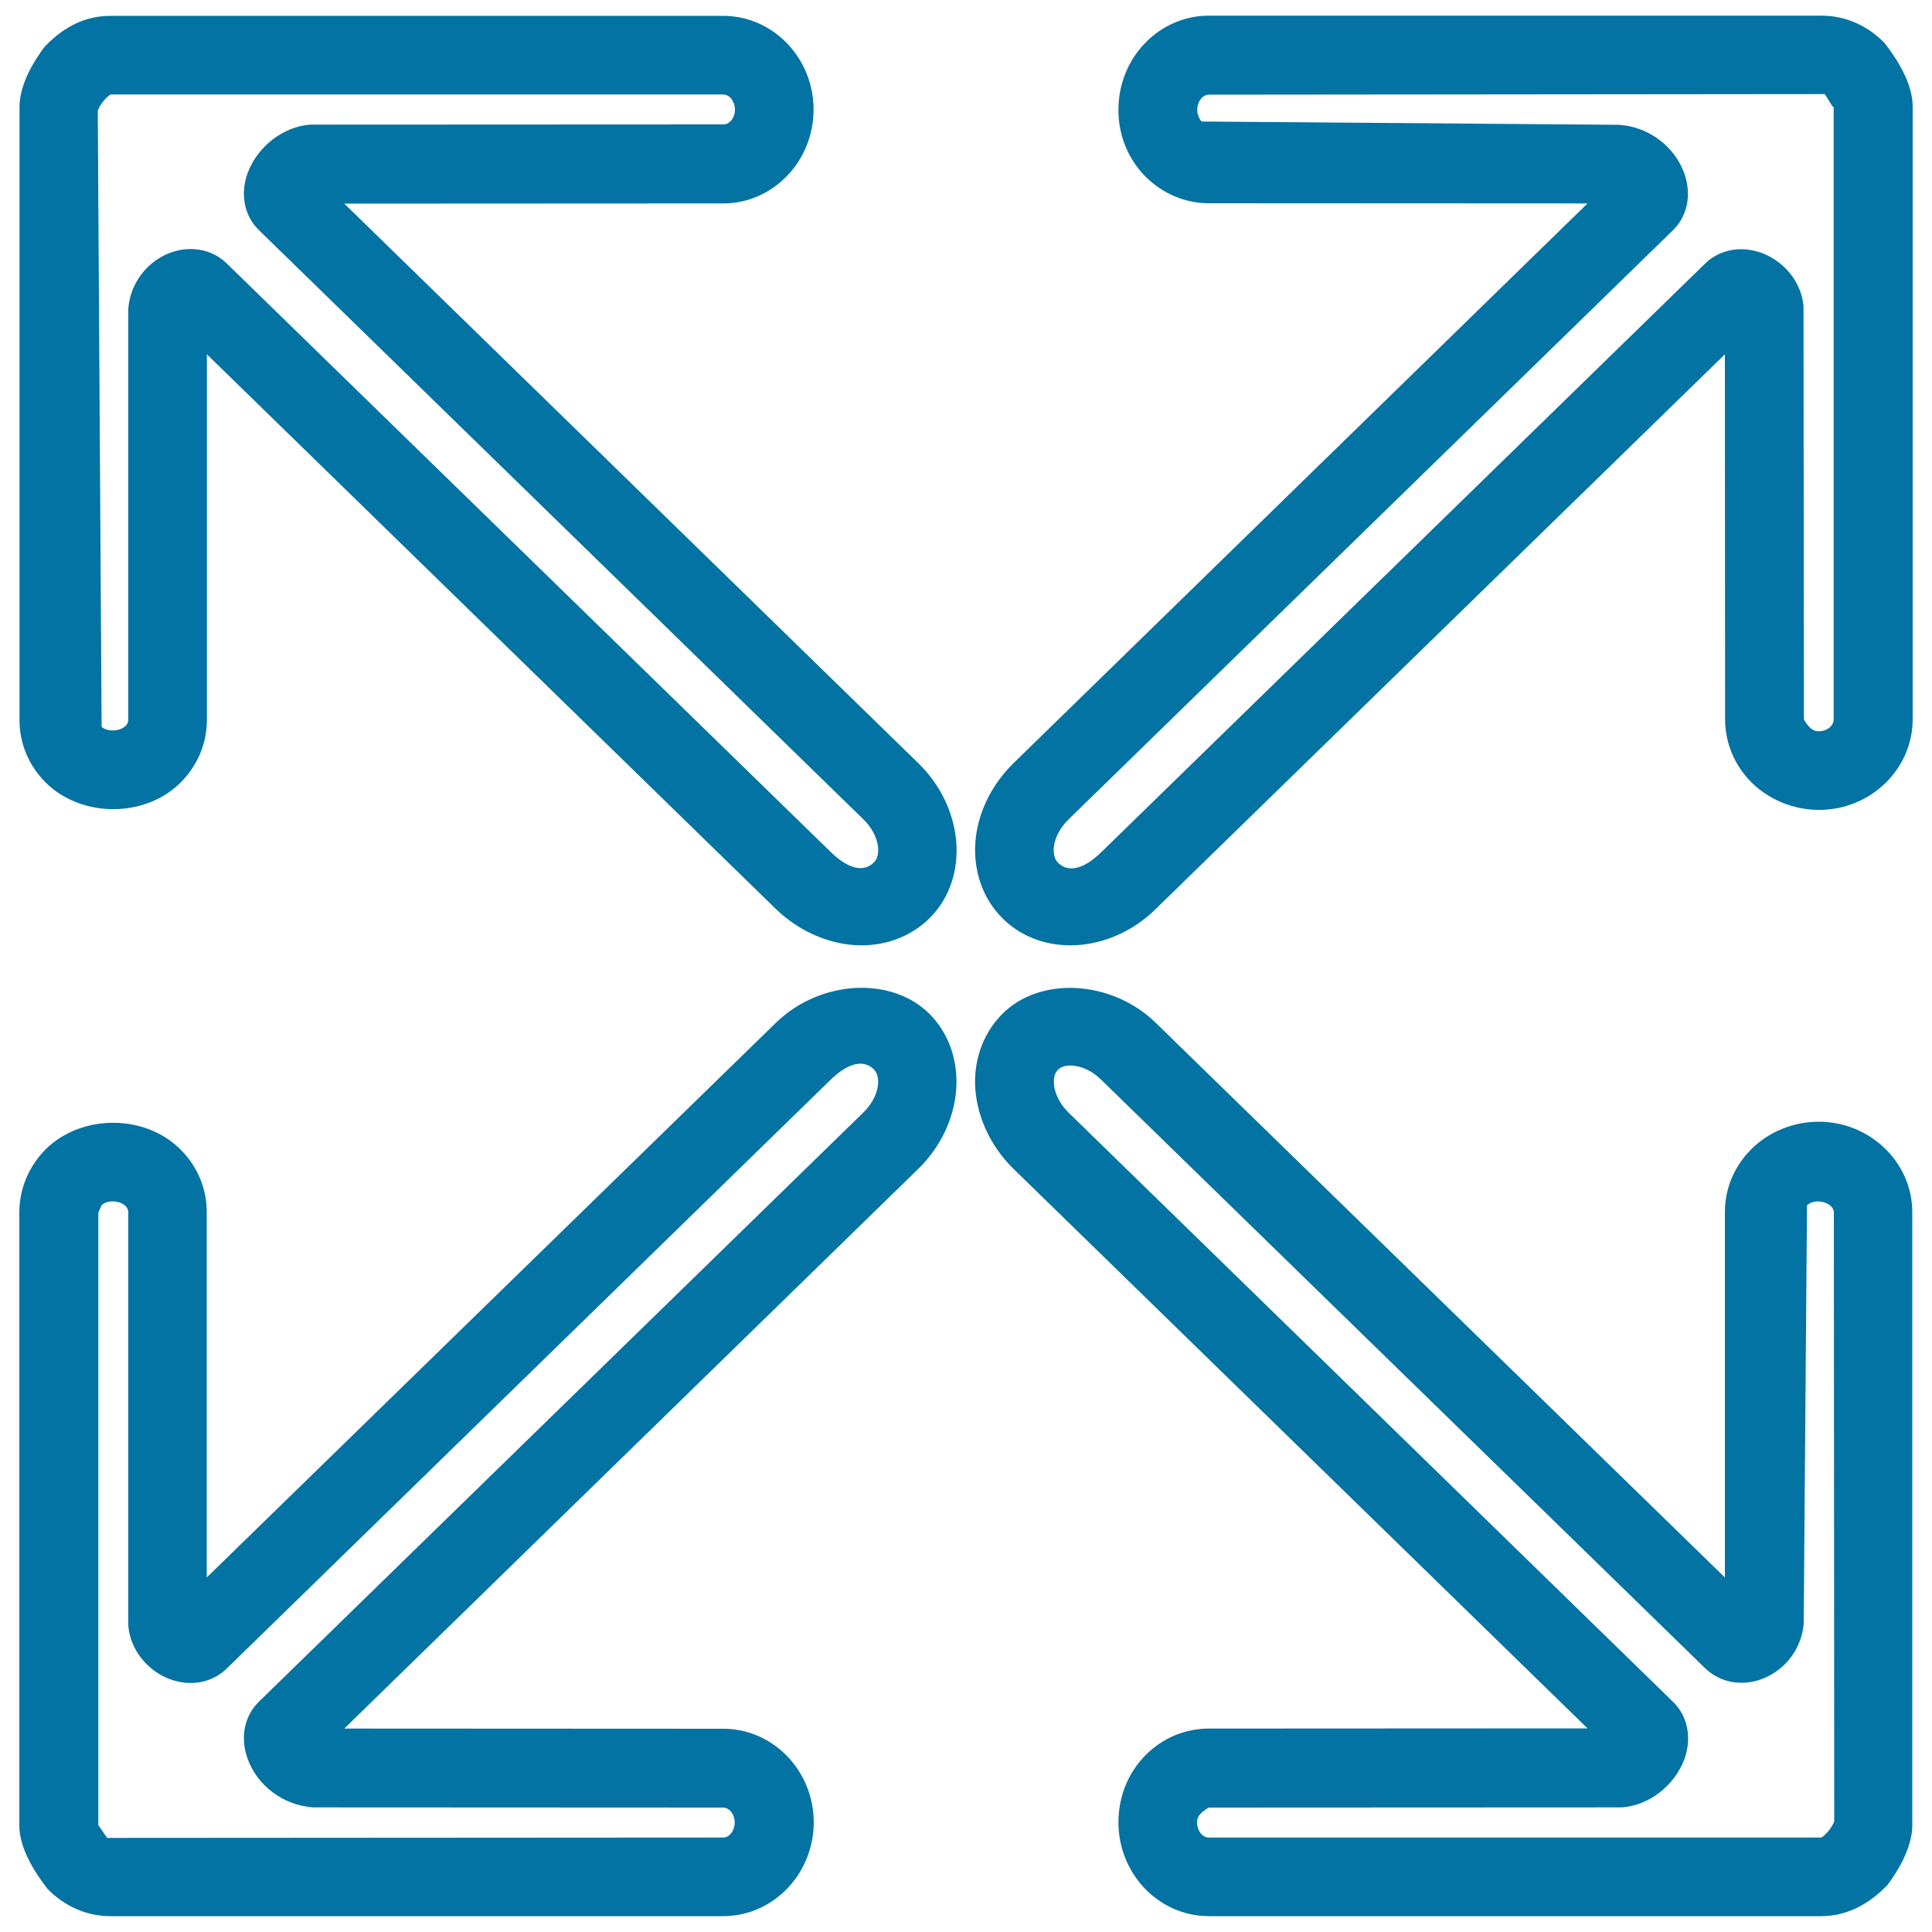<svg xmlns="http://www.w3.org/2000/svg" viewBox="0 0 1000 1000" style="fill:#0273a2">
<title>Expand Four Outlined Arrows Interface Sign SVG icon</title>
<g><g><path d="M554,489.3c-13.8,0-26.5-5.1-35.6-14.5c-9-9.2-13.8-21.8-13.7-35.4c0.2-16.2,7.5-32.3,20-44.5l297-289.6l-196-0.1c-12.2,0-23.8-4.9-32.6-13.6c-9.2-9.2-14.3-21.6-14.2-34.9c0-26.8,21-48.6,46.8-48.6l317.2,0c12.2,0,23.7,5.1,32.5,14.1c6.6,8.5,14.6,21,14.6,32.9v317.3c-0.1,25.8-21.8,46.8-48.5,46.8c-13.2,0-26-5.3-35.1-14.4c-8.7-8.8-13.5-20.4-13.5-32.5l-0.1-188.9l-294.5,287C586.1,482.5,569.9,489.3,554,489.3z M944.5,48.7L625.7,49c-3.3,0-6,3.6-6,7.8c0,2.4,0.9,4.6,2.3,6.1l216,1.7c15.4,1,28.7,11.2,33.7,24.9c4,10.9,1.8,22.3-5.8,29.7l-312.9,305c-4.7,4.6-7.6,10.5-7.6,15.8c0,1.9,0.3,4.6,2.1,6.4c6.7,6.8,15.9,1.1,22.3-5.1l312.8-304.9c4.9-4.8,11.5-7.4,18.6-7.4c16.4,0,31.2,13.7,32.3,29.8l0.2,213.7c3.1,5.1,5.3,6,7.7,6c4.2,0,7.7-2.8,7.7-6.1V55.3C948.6,55.9,946.5,51.5,944.5,48.7z"/><path d="M374.3,991.8H57.1c-12.1,0-23.6-5-32.5-14.1c-6.5-8.4-14.6-20.9-14.6-32.8l0-317.3c0-12.2,4.8-23.7,13.5-32.6c18.2-18.1,50.3-18.5,68.9-1c9.5,8.9,14.7,20.9,14.6,33.6l0,188.9l294.5-287c22.9-22.4,60.3-24.5,80-4.3c20.3,20.9,17.5,56.7-6.3,79.9L178.2,894.7l196.2,0.1c25.8,0,46.8,21.8,46.8,48.5C421.1,970.1,400.1,991.8,374.3,991.8z M50.8,944.8c0.4,0,2.9,4.2,4.7,6.5l318.8-0.2c3.3,0,6-3.6,6-7.8c0-4.1-2.7-7.7-6-7.7L162,935.5c-15.5-1.1-28.8-11.3-33.8-25.1c-4-10.9-1.8-22.2,5.8-29.6l312.9-305c8-7.8,9.5-18.1,5.5-22.2c-6.6-6.7-16-1.1-22.3,5.1L117.3,863.7c-5,4.8-11.6,7.4-18.6,7.4c-16.4,0-31.1-13.6-32.3-29.8l0-213.8c0-5.7-10.2-7.4-13.8-3.7c0,0-1.7,3.7-1.7,3.8V944.8C50.8,944.8,50.8,944.8,50.8,944.8z"/><path d="M625.7,991.8L625.7,991.8c-25.8,0-46.8-21.8-46.8-48.6c0-13.3,5-25.7,14.2-34.9c8.8-8.8,20.4-13.6,32.6-13.6l196-0.1L524.7,605.1c-12.4-12.1-19.7-28.3-20-44.4c-0.2-13.6,4.7-26.2,13.7-35.5c19.5-20.1,57-18.1,79.9,4.3l294.5,287l0-189.1c0-12,4.7-23.6,13.5-32.4c9.1-9.2,21.9-14.4,35-14.4c26.7,0,48.5,21.1,48.5,46.8v317.3c0,12-8,24.5-12.8,30.9c-10.6,11.1-22.2,16.1-34.2,16.2H625.7L625.7,991.8z M554,551.5c-1.9,0-4.6,0.4-6.4,2.2c-1.8,1.8-2.2,4.5-2.1,6.4c0,5.3,2.9,11.2,7.6,15.8l312.9,305c7.6,7.4,9.8,18.8,5.8,29.7c-5.1,13.7-18.4,24-32.4,24.9l-213.8,0.1c-5.2,3.1-6,5.3-6,7.7c0,4.2,2.7,7.8,6,7.8l317.2,0c3.7-2.5,6.1-6.8,6.6-8.4l-0.2-315.1c0-5.1-9.6-7.9-13.9-3.7l-1.7,216c-1.1,17.5-15.9,31.1-32.3,31.1c-7.1,0-13.7-2.7-18.7-7.5L569.8,558.7C565.2,554.2,559.3,551.5,554,551.5z"/><path d="M446,489.3L446,489.3c-15.9,0-32.1-6.9-44.4-18.8L107.1,183.4v189.1c0,12.7-5.2,24.6-14.6,33.5c-18.7,17.5-50.8,17-68.9-1c-8.8-8.8-13.6-20.4-13.5-32.6l0-317.1c0-12.1,8.1-24.6,12.9-31C33.5,13.2,45,8.2,57.1,8.2h317.2c25.7,0,46.8,21.7,46.8,48.5c0,26.8-21,48.6-46.8,48.6l-196.1,0.1l297.1,289.6c23.7,23.1,26.6,59,6.3,79.8C472.4,484.1,459.8,489.3,446,489.3z M98.7,128.9c7.1,0,13.6,2.6,18.6,7.4l312.9,304.9c6.4,6.2,15.6,11.9,22.3,5c3.9-4,2.4-14.4-5.6-22.1L134,119.1c-7.6-7.4-9.8-18.7-5.8-29.6c5.1-13.7,18.4-24,32.4-25l213.8-0.1c3.3,0,6-3.5,6-7.7c0-4.2-2.8-7.8-6-7.8H57.1c-3.6,2.6-6,6.8-6.5,8.4l2,318.9c3.6,3.5,13.8,2,13.8-3.7l0-212.4C67.5,142.6,82.3,128.9,98.7,128.9z"/></g></g>
</svg>